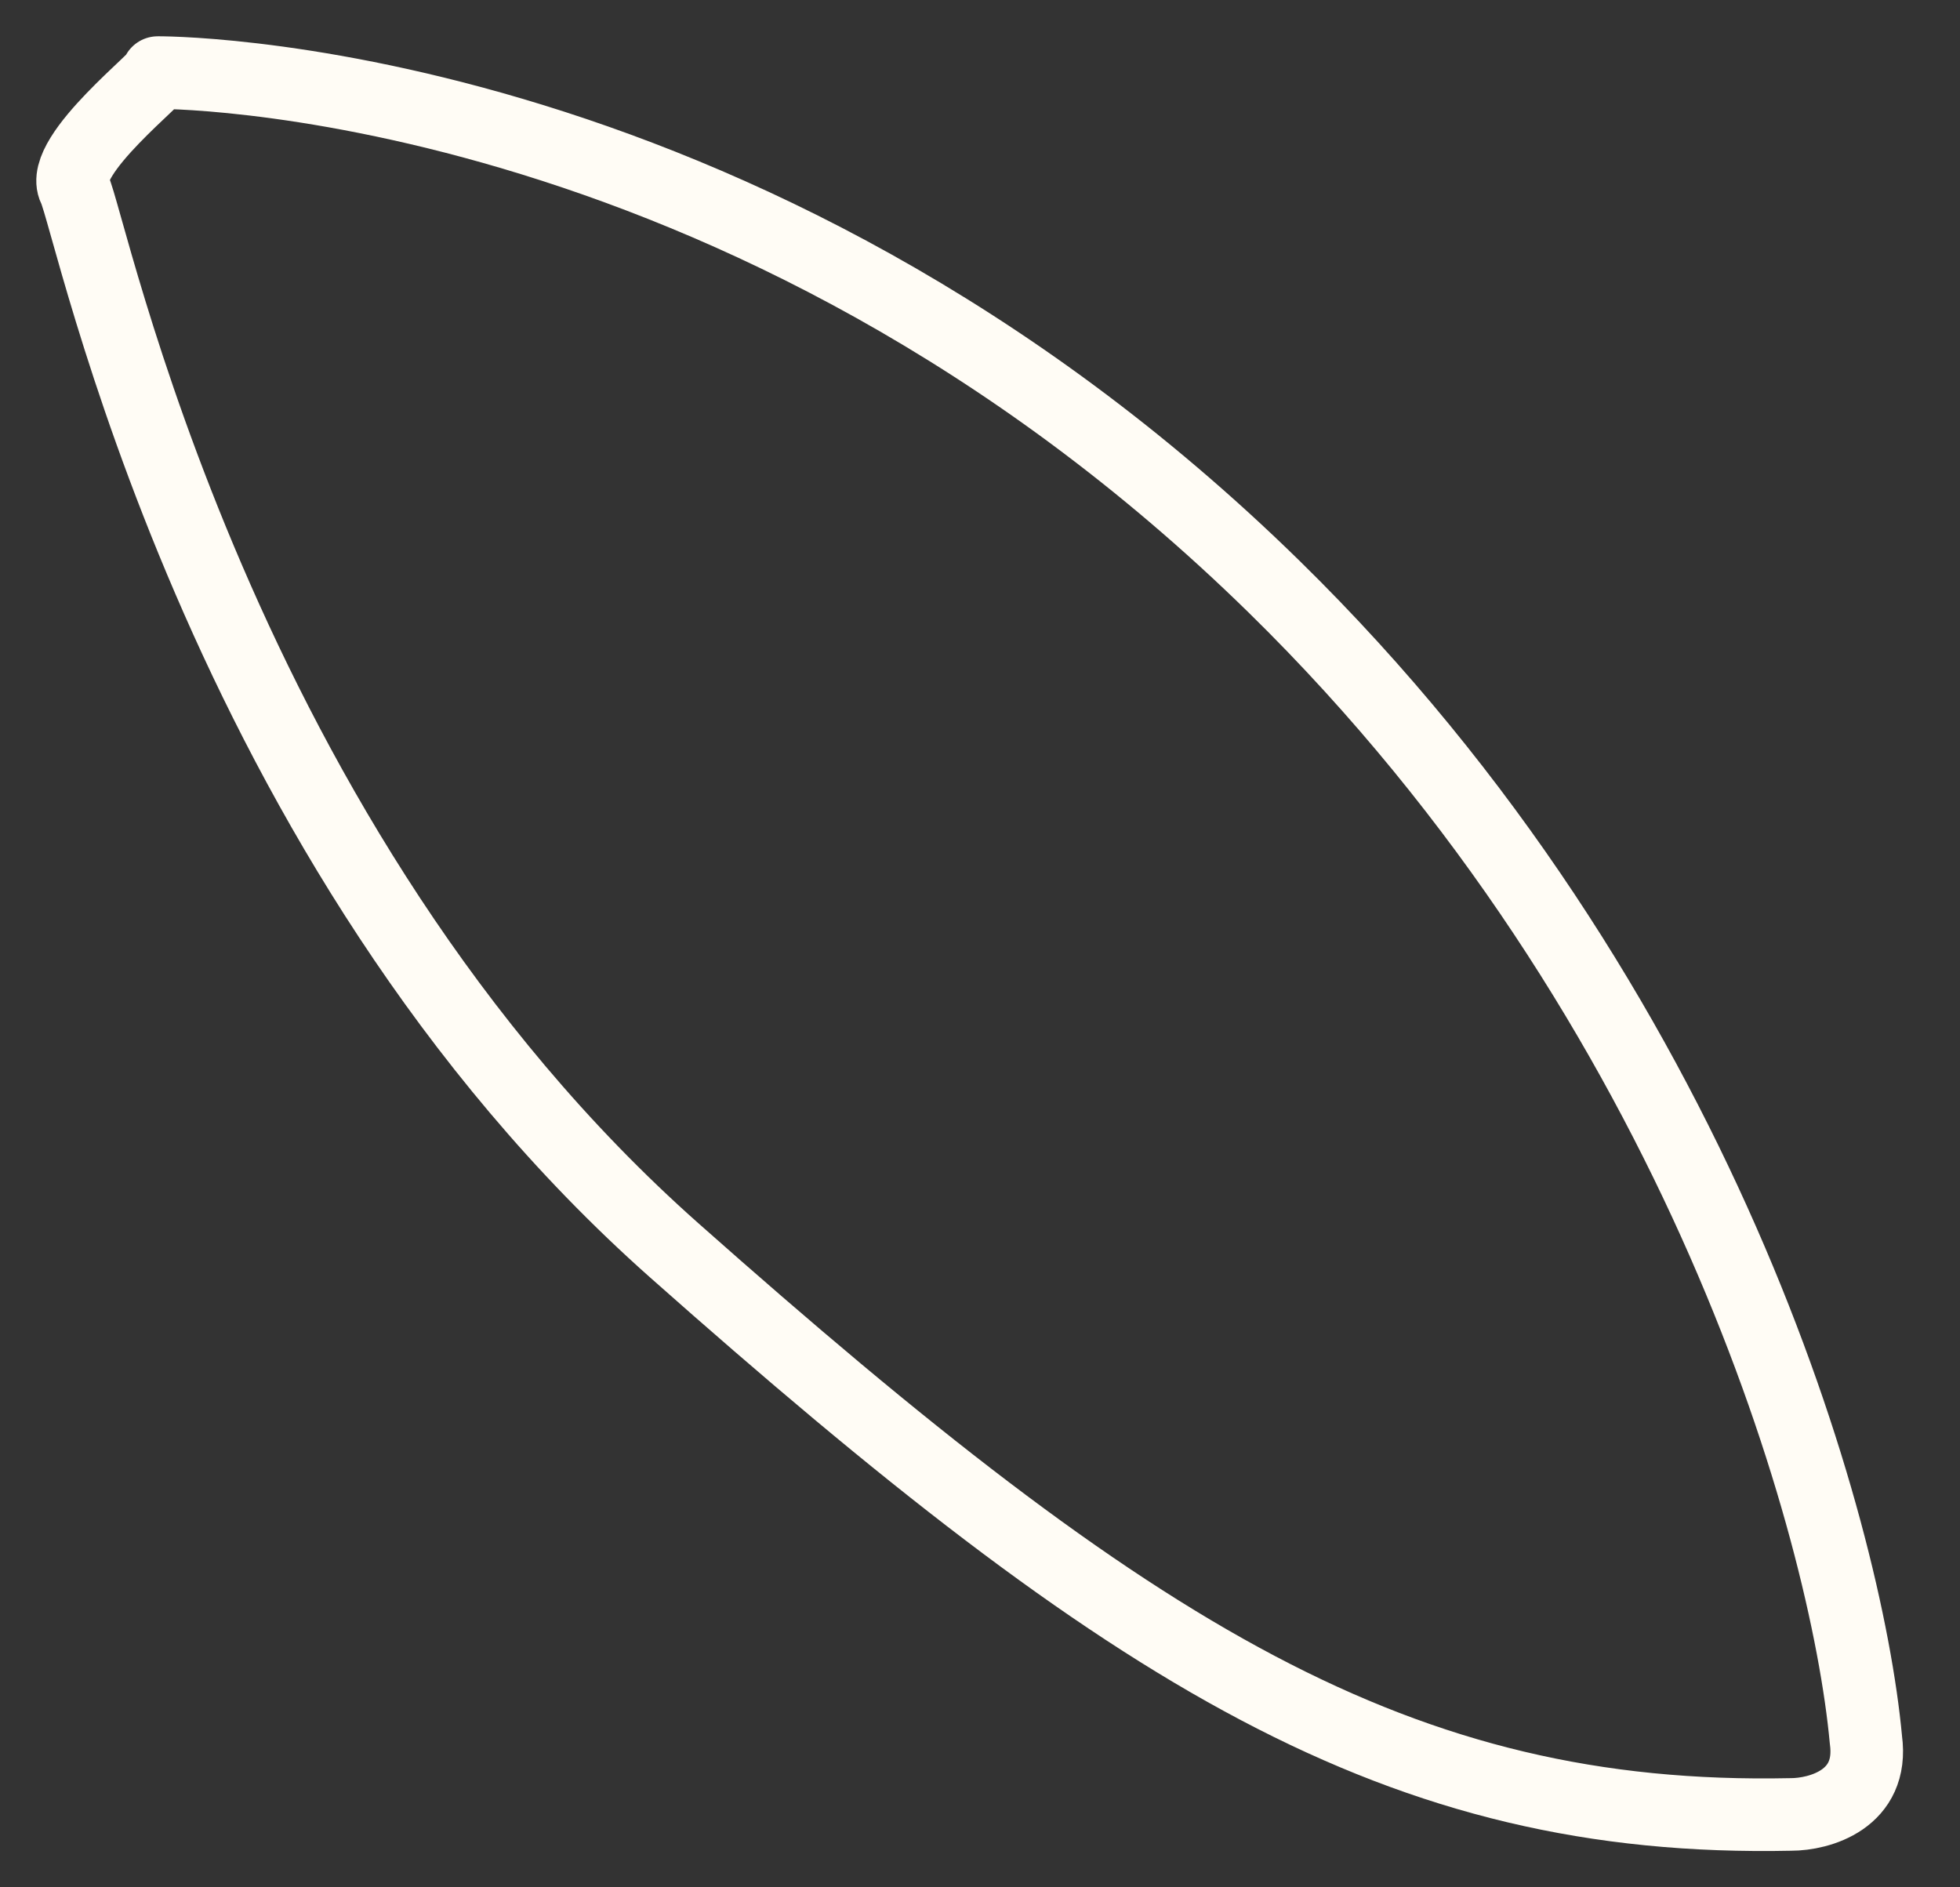 <?xml version="1.0" encoding="UTF-8"?> <svg xmlns="http://www.w3.org/2000/svg" width="27" height="26" viewBox="0 0 27 26" fill="none"><rect x="0" y="0" width="27" height="26" fill="#333333" stroke="none"/><path d="M17.554 8.085C23.432 13.844 25.437 21.073 25.704 23.968C25.817 24.79 25.063 24.996 24.671 24.996C19.276 25.11 15.603 22.825 9.289 17.226C2.976 11.627 1.254 3.057 1.024 2.6C0.794 2.143 2.287 1 2.172 1C2.057 1 10.207 0.886 17.554 8.085Z" stroke="#FFFCF5" stroke-linecap="round" stroke-linejoin="round"></path></svg> 